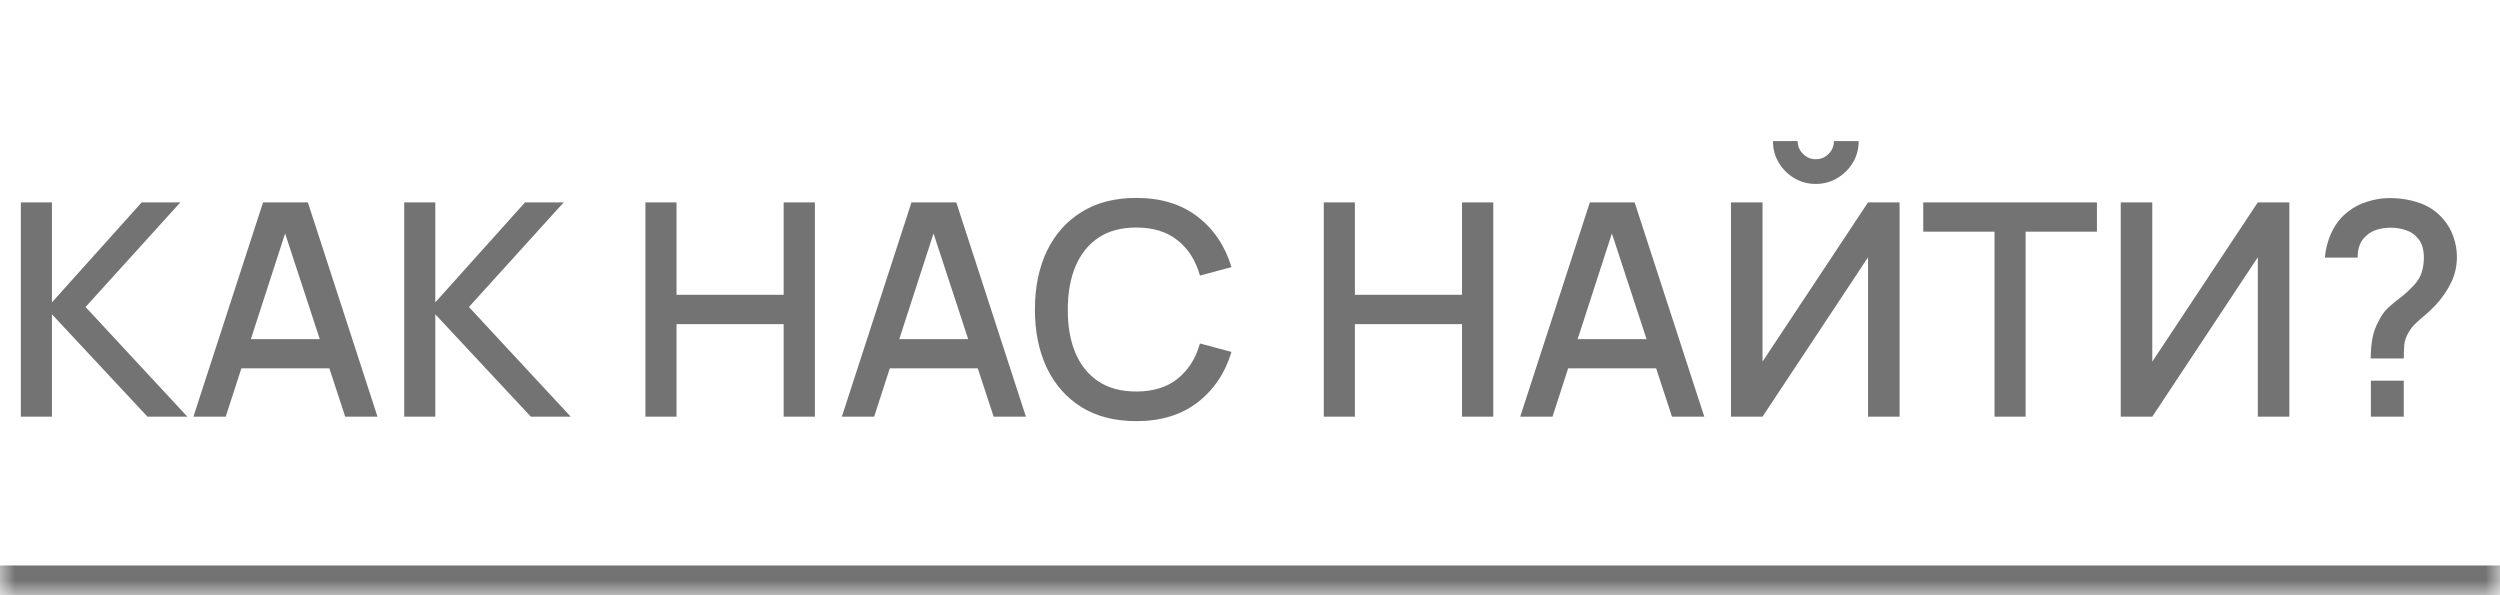 <?xml version="1.0" encoding="UTF-8"?> <svg xmlns="http://www.w3.org/2000/svg" width="84" height="20" viewBox="0 0 84 20" fill="none"><mask id="path-1-inside-1_1447_5185" fill="white"><path d="M0 0H84V20H0V0Z"></path></mask><path d="M84 19H0V21H84V19Z" fill="#737373" mask="url(#path-1-inside-1_1447_5185)"></path><path d="M0.7 14V6.8H1.745V10.16L4.76 6.8H6.06L2.875 10.315L6.295 14H4.955L1.745 10.56V14H0.7ZM6.499 14L8.839 6.8H10.344L12.684 14H11.599L9.444 7.43H9.714L7.584 14H6.499ZM7.714 12.375V11.395H11.474V12.375H7.714ZM13.581 14V6.8H14.626V10.16L17.641 6.8H18.941L15.756 10.315L19.176 14H17.836L14.626 10.56V14H13.581ZM21.686 14V6.8H22.731V9.905H26.331V6.8H27.381V14H26.331V10.89H22.731V14H21.686ZM28.286 14L30.626 6.8H32.131L34.471 14H33.386L31.231 7.43H31.501L29.371 14H28.286ZM29.501 12.375V11.395H33.261V12.375H29.501ZM38.178 14.15C37.458 14.15 36.844 13.993 36.338 13.68C35.831 13.363 35.443 12.923 35.173 12.36C34.906 11.797 34.773 11.143 34.773 10.4C34.773 9.657 34.906 9.003 35.173 8.44C35.443 7.877 35.831 7.438 36.338 7.125C36.844 6.808 37.458 6.65 38.178 6.65C39.008 6.65 39.694 6.86 40.238 7.28C40.784 7.7 41.164 8.265 41.378 8.975L40.318 9.26C40.178 8.757 39.928 8.362 39.568 8.075C39.211 7.788 38.748 7.645 38.178 7.645C37.668 7.645 37.243 7.76 36.903 7.99C36.563 8.22 36.306 8.542 36.133 8.955C35.963 9.368 35.878 9.85 35.878 10.4C35.874 10.95 35.958 11.432 36.128 11.845C36.301 12.258 36.558 12.58 36.898 12.81C37.241 13.04 37.668 13.155 38.178 13.155C38.748 13.155 39.211 13.012 39.568 12.725C39.928 12.435 40.178 12.04 40.318 11.54L41.378 11.825C41.164 12.535 40.784 13.1 40.238 13.52C39.694 13.94 39.008 14.15 38.178 14.15ZM44.479 14V6.8H45.524V9.905H49.124V6.8H50.174V14H49.124V10.89H45.524V14H44.479ZM51.079 14L53.419 6.8H54.924L57.264 14H56.179L54.024 7.43H54.294L52.164 14H51.079ZM52.294 12.375V11.395H56.054V12.375H52.294ZM58.161 14V6.8H59.221V12.15L62.766 6.8H63.826V14H62.766V8.645L59.221 14H58.161ZM61.011 6.18C60.744 6.18 60.503 6.115 60.286 5.985C60.069 5.855 59.896 5.682 59.766 5.465C59.636 5.248 59.571 5.007 59.571 4.74H60.401C60.401 4.907 60.461 5.05 60.581 5.17C60.701 5.29 60.844 5.35 61.011 5.35C61.181 5.35 61.324 5.29 61.441 5.17C61.561 5.05 61.621 4.907 61.621 4.74H62.451C62.451 5.007 62.386 5.248 62.256 5.465C62.126 5.682 61.951 5.855 61.731 5.985C61.514 6.115 61.274 6.18 61.011 6.18ZM67.016 14V7.785H64.621V6.8H70.457V7.785H68.061V14H67.016ZM76.922 14H75.862V8.645L72.317 14H71.257V6.8H72.317V12.15L75.862 6.8H76.922V14ZM79.657 12.045C79.657 11.805 79.675 11.58 79.712 11.37C79.752 11.16 79.826 10.96 79.932 10.77C80.022 10.59 80.127 10.445 80.247 10.335C80.371 10.222 80.504 10.112 80.647 10.005C80.794 9.895 80.947 9.755 81.107 9.585C81.24 9.438 81.329 9.29 81.372 9.14C81.419 8.99 81.442 8.828 81.442 8.655C81.442 8.528 81.427 8.41 81.397 8.3C81.367 8.19 81.317 8.095 81.247 8.015C81.141 7.882 81.005 7.788 80.842 7.735C80.679 7.678 80.509 7.65 80.332 7.65C80.172 7.65 80.019 7.672 79.872 7.715C79.729 7.758 79.609 7.825 79.512 7.915C79.409 8.002 79.332 8.11 79.282 8.24C79.236 8.367 79.214 8.505 79.217 8.655H78.117C78.144 8.342 78.224 8.048 78.357 7.775C78.49 7.502 78.671 7.28 78.897 7.11C79.091 6.957 79.311 6.843 79.557 6.77C79.804 6.693 80.05 6.655 80.297 6.655C80.65 6.655 80.984 6.71 81.297 6.82C81.614 6.93 81.877 7.108 82.087 7.355C82.24 7.528 82.356 7.727 82.432 7.95C82.512 8.17 82.552 8.398 82.552 8.635C82.552 8.952 82.484 9.245 82.347 9.515C82.214 9.785 82.042 10.032 81.832 10.255C81.722 10.372 81.611 10.478 81.497 10.575C81.384 10.668 81.279 10.76 81.182 10.85C81.085 10.94 81.005 11.038 80.942 11.145C80.852 11.298 80.8 11.437 80.787 11.56C80.774 11.68 80.767 11.842 80.767 12.045H79.657ZM79.662 14V12.79H80.767V14H79.662Z" fill="#737373"></path></svg> 